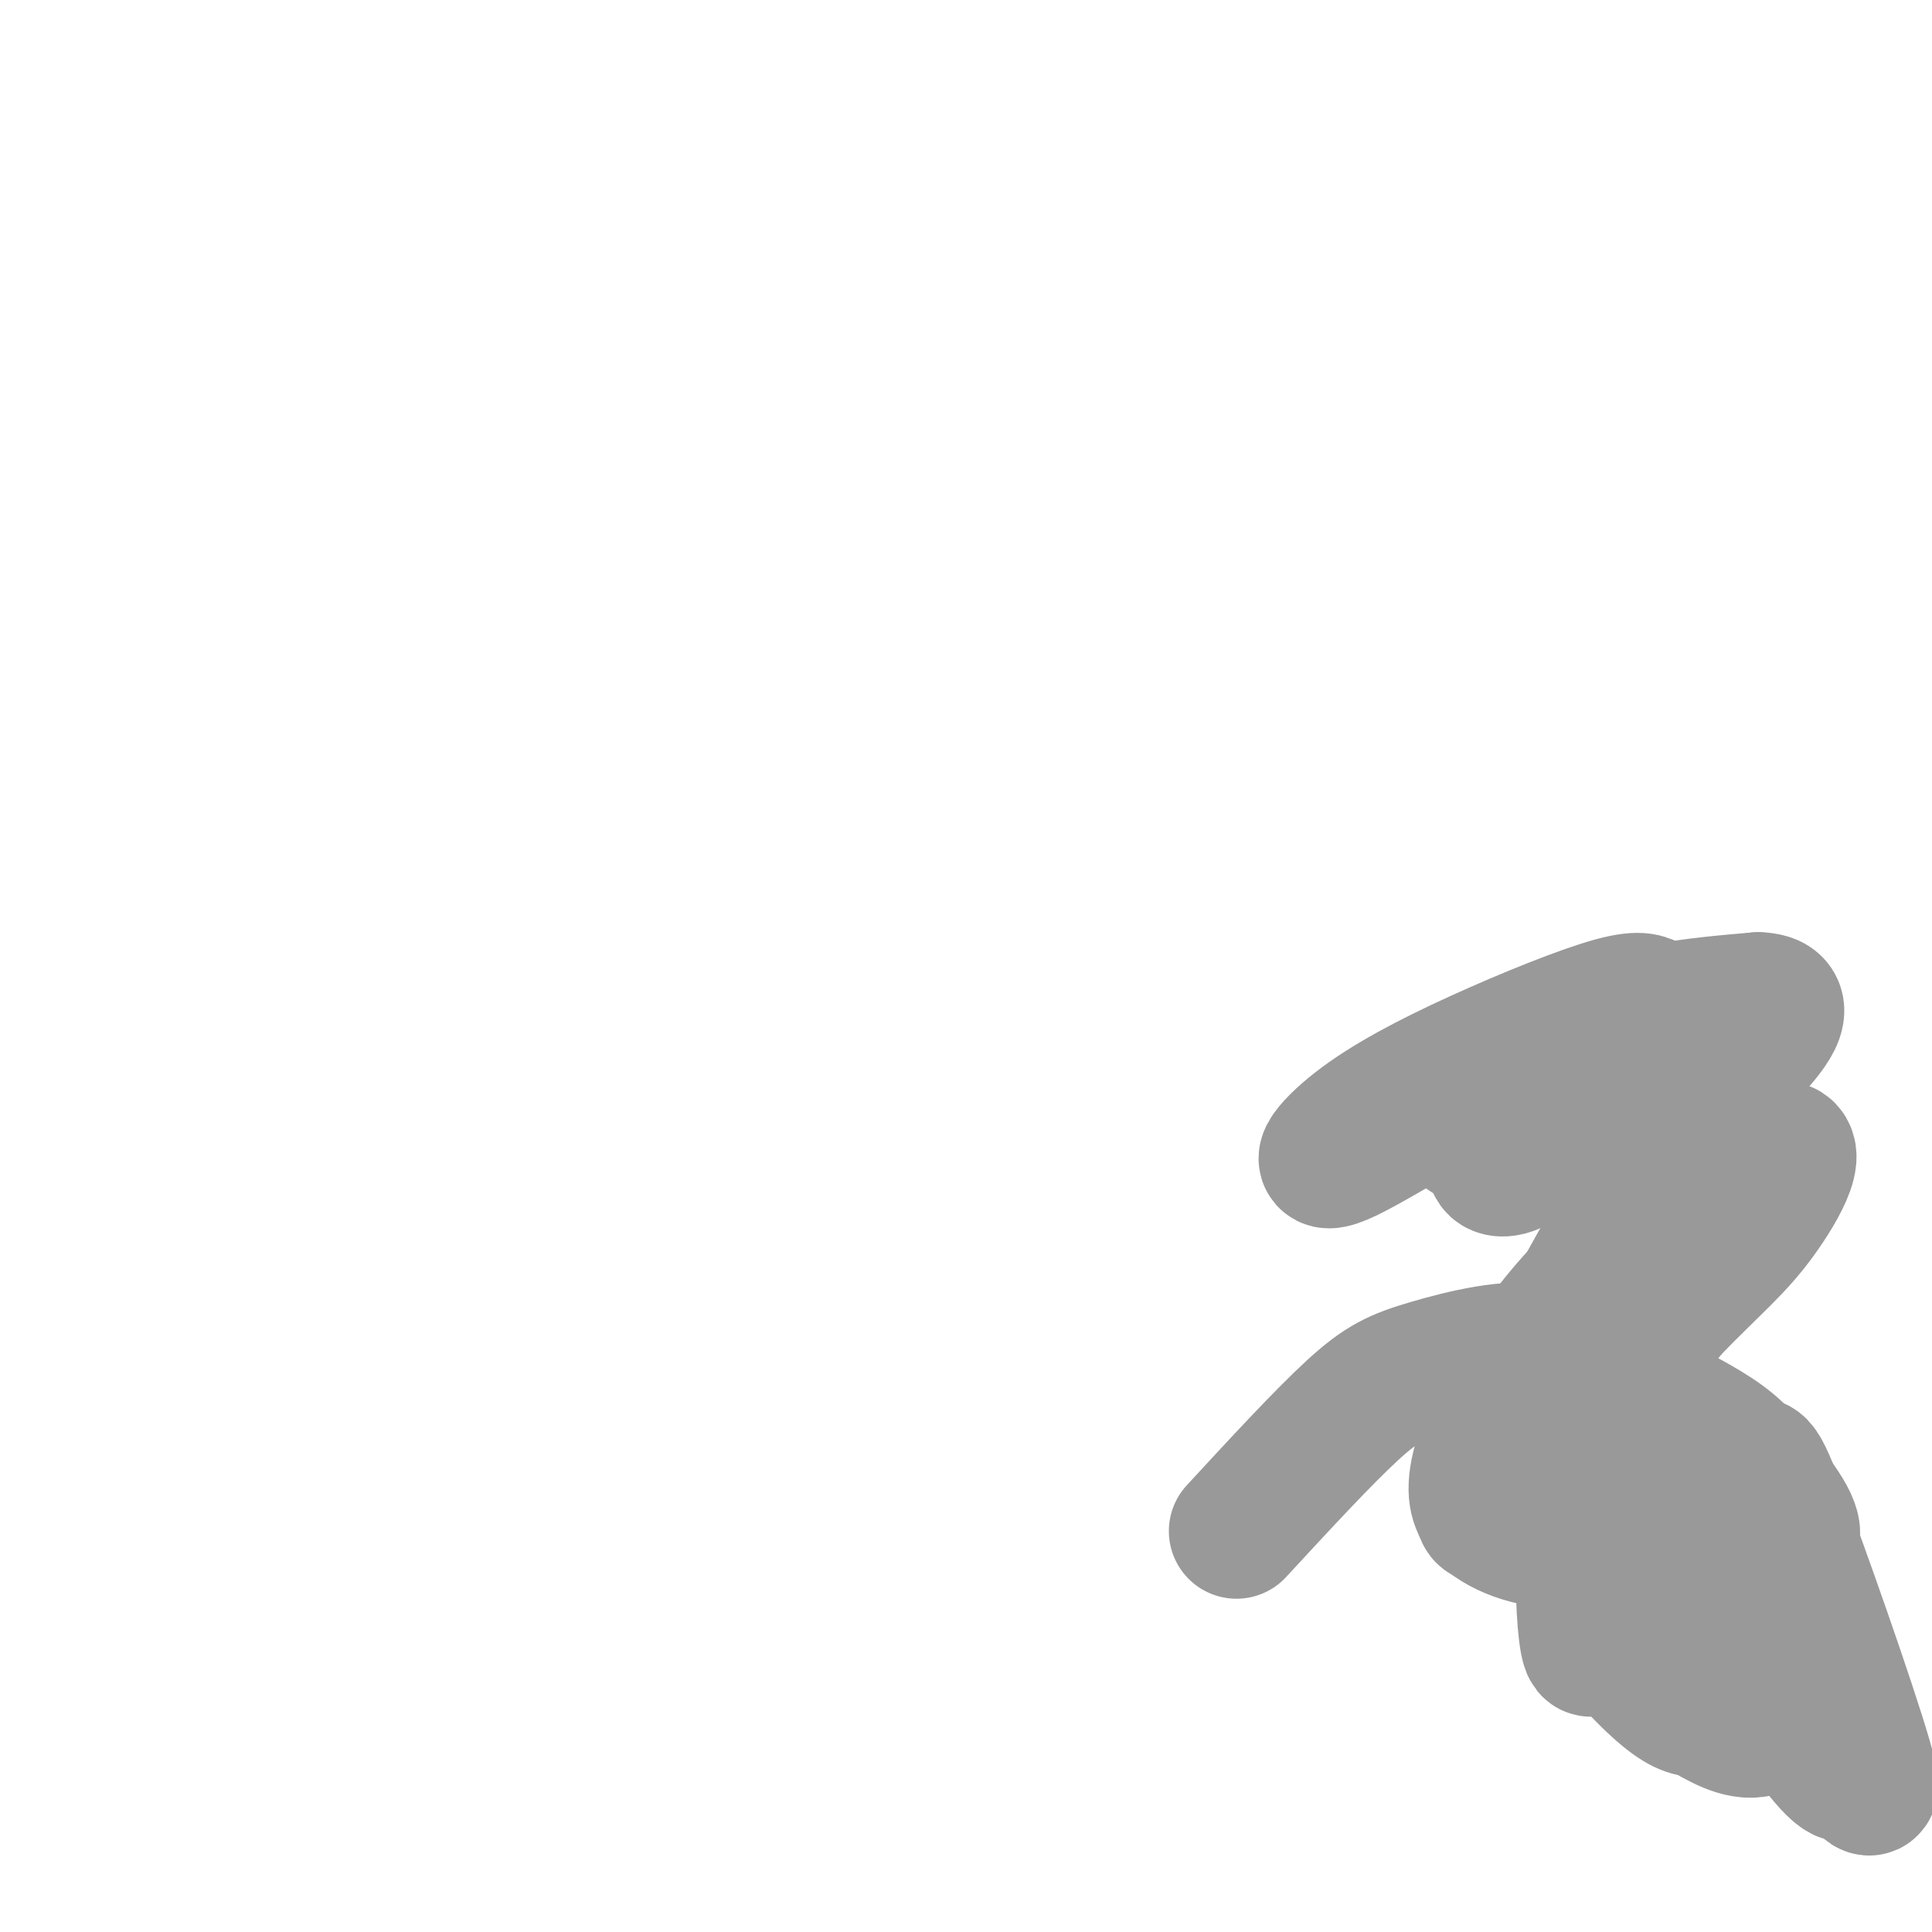 <svg viewBox='0 0 400 400' version='1.1' xmlns='http://www.w3.org/2000/svg' xmlns:xlink='http://www.w3.org/1999/xlink'><g fill='none' stroke='#999999' stroke-width='6' stroke-linecap='round' stroke-linejoin='round'><path d='M316,211c-20.156,14.133 -40.311,28.267 -42,29c-1.689,0.733 15.089,-11.933 27,-19c11.911,-7.067 18.956,-8.533 26,-10'/><path d='M327,211c-6.153,3.595 -34.536,17.582 -28,17c6.536,-0.582 47.990,-15.734 47,-16c-0.990,-0.266 -44.426,14.352 -59,19c-14.574,4.648 -0.287,-0.676 14,-6'/><path d='M301,225c7.167,-3.667 18.083,-9.833 29,-16'/></g>
<g fill='none' stroke='#999999' stroke-width='28' stroke-linecap='round' stroke-linejoin='round'><path d='M313,217c13.727,-3.762 27.455,-7.525 30,-8c2.545,-0.475 -6.091,2.337 -14,8c-7.909,5.663 -15.091,14.179 -18,19c-2.909,4.821 -1.545,5.949 0,6c1.545,0.051 3.273,-0.974 5,-2'/><path d='M316,240c7.255,-3.092 22.893,-9.822 28,-13c5.107,-3.178 -0.317,-2.805 -4,-3c-3.683,-0.195 -5.626,-0.960 -13,2c-7.374,2.960 -20.177,9.643 -23,9c-2.823,-0.643 4.336,-8.612 12,-14c7.664,-5.388 15.832,-8.194 24,-11'/><path d='M340,210c4.292,-2.023 3.022,-1.582 2,-2c-1.022,-0.418 -1.796,-1.697 -8,0c-6.204,1.697 -17.839,6.369 -28,11c-10.161,4.631 -18.847,9.221 -25,14c-6.153,4.779 -9.772,9.748 -2,6c7.772,-3.748 26.935,-16.214 43,-23c16.065,-6.786 29.033,-7.893 42,-9'/><path d='M364,207c6.957,0.222 3.349,5.276 -2,11c-5.349,5.724 -12.440,12.118 -25,33c-12.560,20.882 -30.589,56.252 -30,62c0.589,5.748 19.794,-18.126 39,-42'/><path d='M346,271c9.385,-9.615 13.346,-12.654 18,-19c4.654,-6.346 10.000,-16.000 3,-14c-7.000,2.000 -26.346,15.654 -39,29c-12.654,13.346 -18.615,26.385 -21,34c-2.385,7.615 -1.192,9.808 0,12'/><path d='M307,313c2.920,3.489 10.221,6.213 17,6c6.779,-0.213 13.035,-3.363 22,-3c8.965,0.363 20.640,4.238 24,3c3.360,-1.238 -1.595,-7.590 -5,-12c-3.405,-4.410 -5.260,-6.878 -10,-10c-4.740,-3.122 -12.363,-6.899 -17,-9c-4.637,-2.101 -6.287,-2.527 -10,-3c-3.713,-0.473 -9.489,-0.992 -6,6c3.489,6.992 16.245,21.496 29,36'/><path d='M351,327c10.344,13.938 21.705,30.783 27,37c5.295,6.217 4.526,1.807 6,3c1.474,1.193 5.191,7.989 2,-3c-3.191,-10.989 -13.290,-39.764 -18,-52c-4.710,-12.236 -4.031,-7.933 -7,-8c-2.969,-0.067 -9.587,-4.505 -15,-6c-5.413,-1.495 -9.622,-0.047 -13,2c-3.378,2.047 -5.926,4.693 -7,10c-1.074,5.307 -0.674,13.275 3,21c3.674,7.725 10.621,15.207 15,19c4.379,3.793 6.189,3.896 8,4'/><path d='M352,354c3.488,2.003 8.206,5.011 12,4c3.794,-1.011 6.662,-6.042 7,-14c0.338,-7.958 -1.855,-18.844 -4,-26c-2.145,-7.156 -4.244,-10.583 -7,-14c-2.756,-3.417 -6.169,-6.824 -11,-7c-4.831,-0.176 -11.078,2.881 -15,7c-3.922,4.119 -5.517,9.301 -6,17c-0.483,7.699 0.148,17.914 1,20c0.852,2.086 1.926,-3.957 3,-10'/><path d='M332,331c0.935,-5.989 1.772,-15.962 1,-23c-0.772,-7.038 -3.154,-11.143 -5,-16c-1.846,-4.857 -3.154,-10.467 -9,-12c-5.846,-1.533 -16.228,1.010 -23,3c-6.772,1.990 -9.935,3.426 -16,9c-6.065,5.574 -15.033,15.287 -24,25'/></g>
</svg>